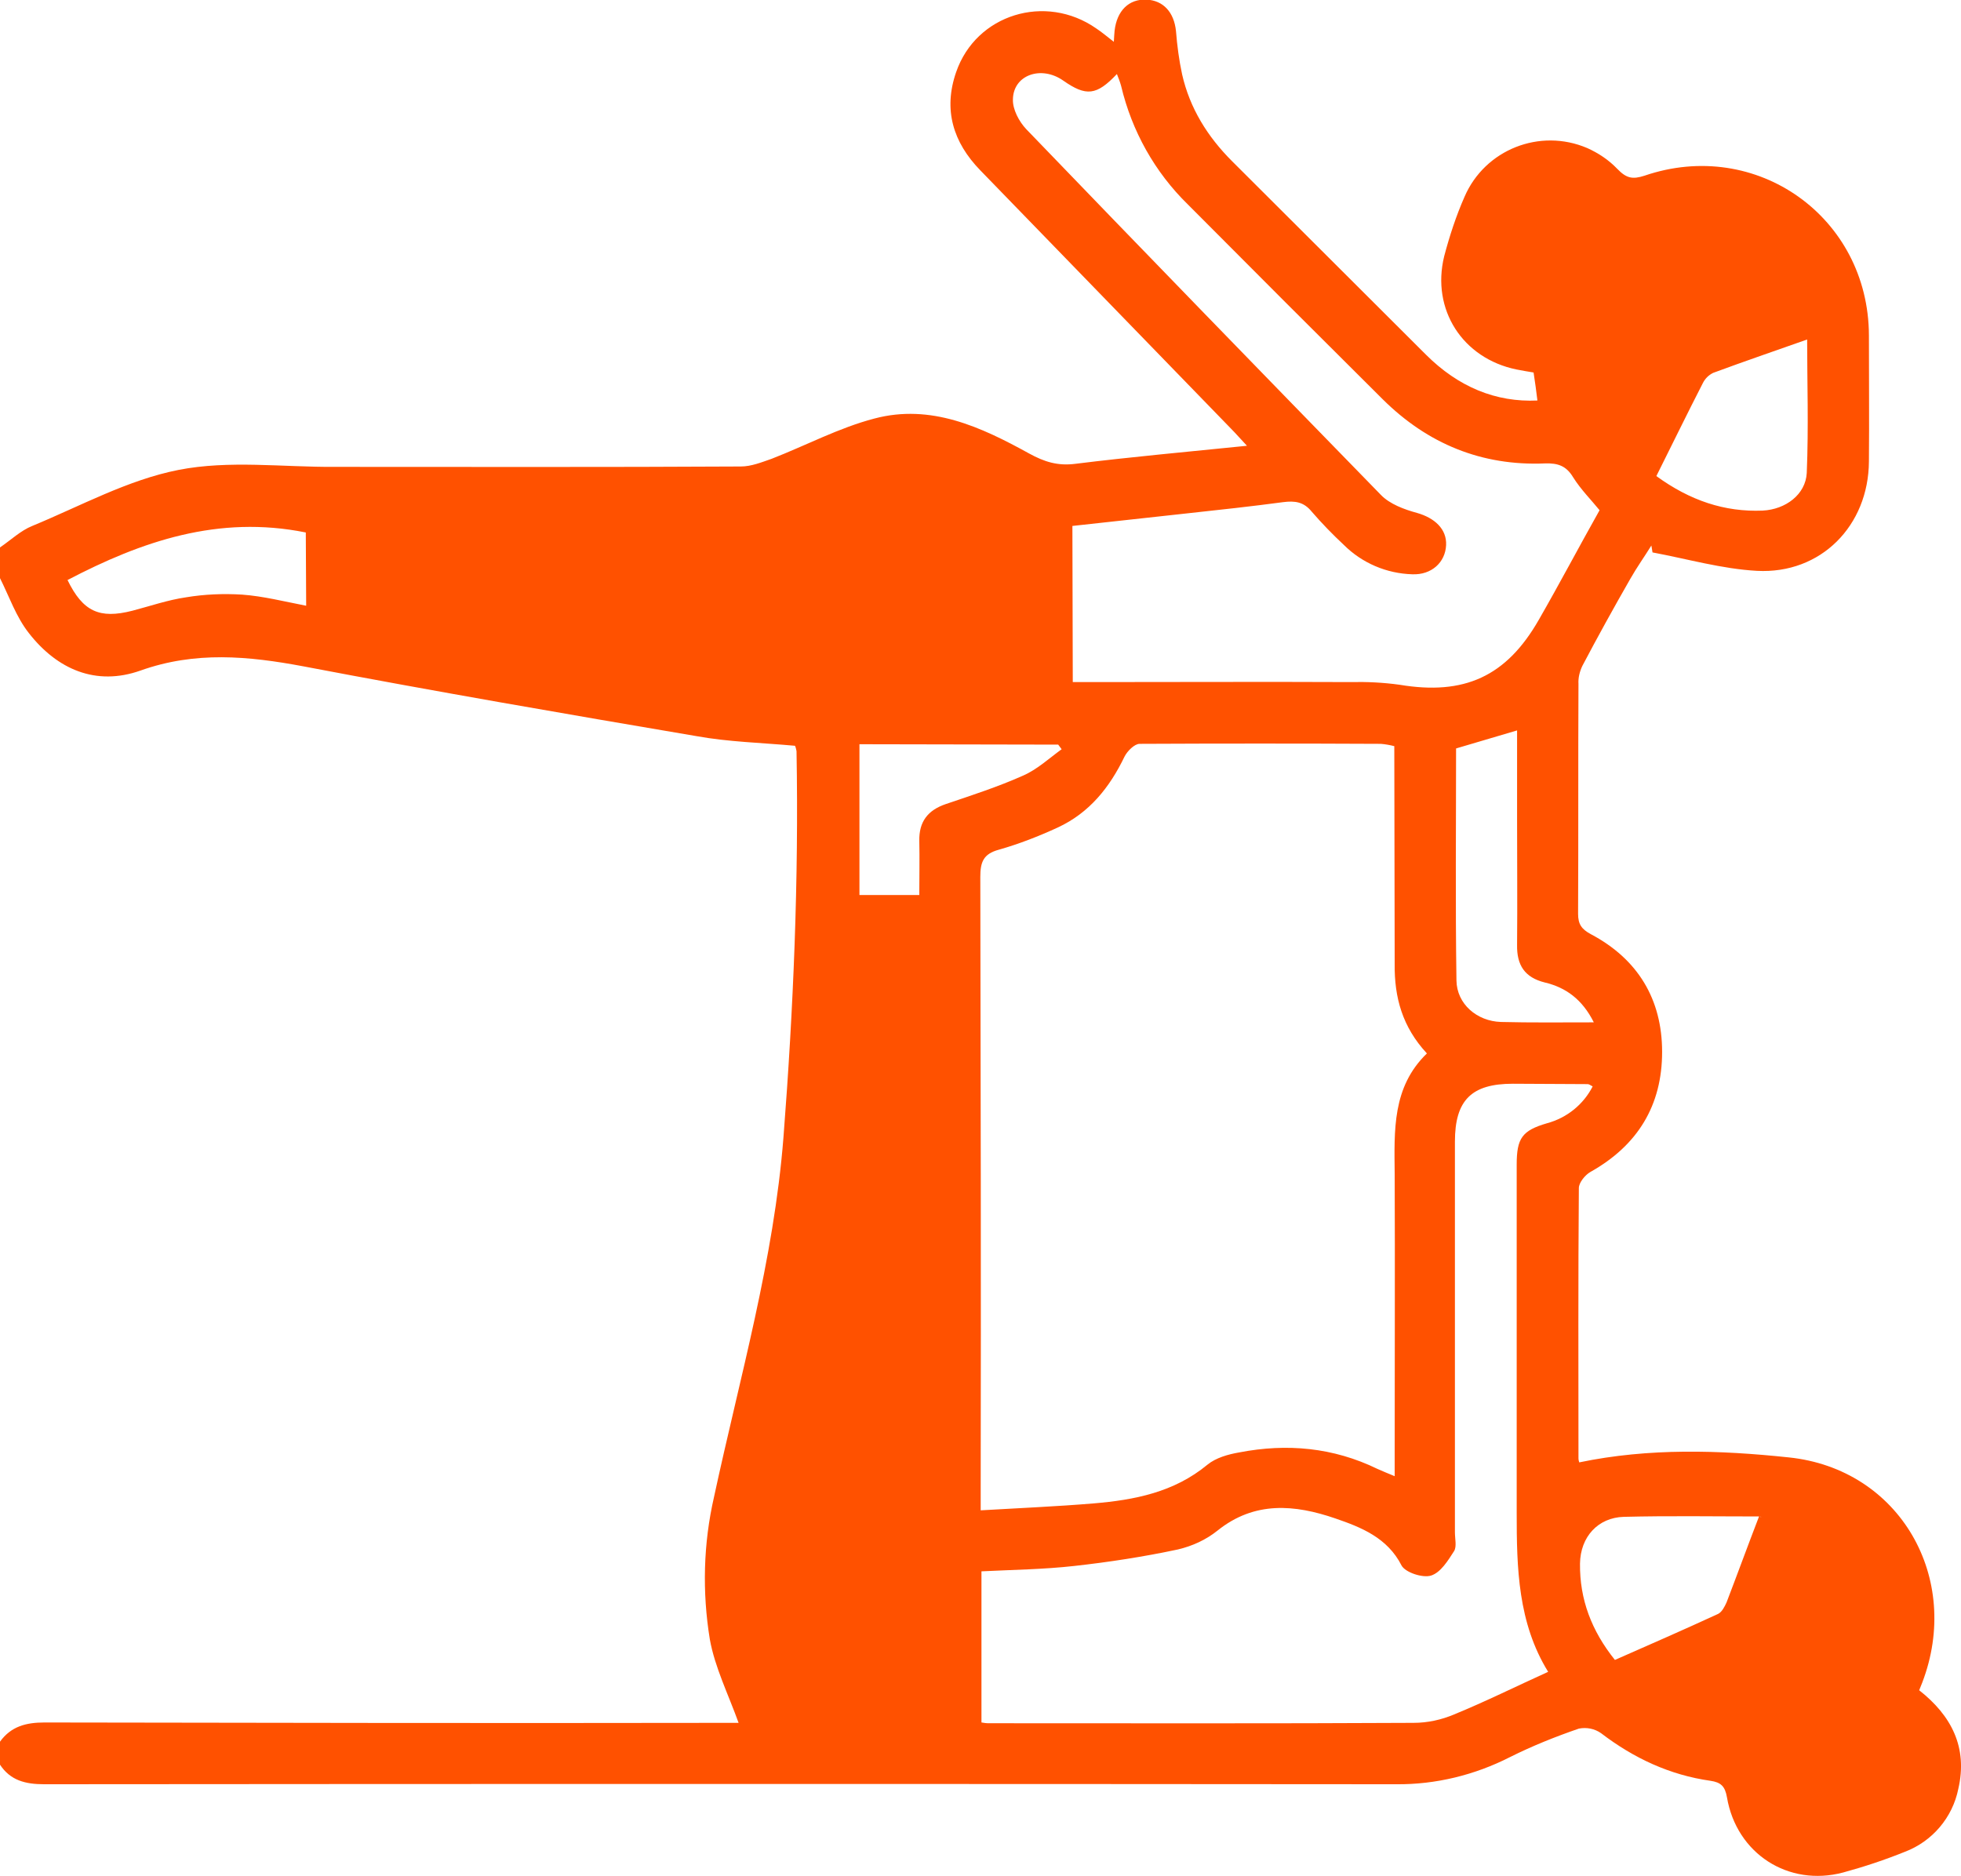 <svg xmlns="http://www.w3.org/2000/svg" viewBox="0 0 511.1 489.1" xml:space="preserve"><path d="M0 142.7c2.8-1.9 5.4-4.4 8.4-5.6 12.6-5.2 24.9-12 38.1-14.6s27.2-.7 40.8-.8c35.3 0 70.5.1 105.8-.1 2.7 0 5.4-1.1 8-2 9-3.5 17.6-8.1 26.8-10.5 14.7-3.9 27.8 2.2 40.3 9.1 4 2.2 7.5 3.3 12.1 2.7 14.5-1.8 29-3.1 44.7-4.7-1.8-1.9-2.9-3.2-4.1-4.4l-65.4-67.4c-7.1-7.3-9.7-15.8-6.3-25.6 5.2-15.1 23.3-20.6 36.5-11.4 1.5 1 2.8 2.1 4.6 3.5.1-1.3.1-2.1.2-2.9.6-5.2 3.7-8.3 8.3-8.1 4.4.2 7.2 3.3 7.7 8.2.3 3.8.8 7.6 1.6 11.3 2 8.8 6.6 16.2 13 22.6 16.8 16.8 33.7 33.6 50.5 50.4 8.5 8.5 18.3 12.5 29.1 12-.3-2.4-.6-4.8-1-7.3-1.7-.3-3.1-.5-4.5-.8-14-2.9-22.2-15.6-18.8-29.5 1.4-5.3 3.1-10.5 5.3-15.5 5.3-12.3 19.6-18 32-12.7 2.9 1.3 5.6 3.1 7.8 5.4 2.4 2.5 4 2.8 7.1 1.8 29.2-10 58.4 10.8 58.5 41.6 0 11 .1 22 0 32.9-.1 16.7-12.5 29.4-29.2 28.5-9.1-.5-18.1-3.1-27.2-4.8l-.3-1.8c-1.8 2.9-3.8 5.7-5.5 8.7-4.3 7.5-8.5 15.1-12.5 22.7-.7 1.5-1.1 3.1-1 4.7-.1 20 0 39.9-.1 59.9 0 2.7.9 4 3.3 5.3 12.3 6.5 18.6 17 18.6 30.7 0 14-6.4 24.4-18.7 31.3-1.4.8-3 2.8-3 4.2-.2 23.5-.1 46.9-.1 70.4 0 .4.1.8.2 1.1 18.2-3.8 36.6-3.2 54.6-1.3 29 3 45.2 31.5 34.8 58.7l-.8 2c8.4 6.6 12.7 14.9 10.2 25.7-1.5 7.5-6.8 13.7-13.9 16.4-5.2 2.1-10.6 3.9-16.1 5.4-14.3 3.8-27.8-4.9-30.3-19.6-.5-2.9-1.6-3.9-4.3-4.3-10.6-1.5-20-5.9-28.5-12.4-1.7-1.2-3.8-1.6-5.8-1.2-6.1 2.1-12.1 4.5-17.9 7.4-9.2 4.7-19.4 7.2-29.7 7.1-117.5-.1-234.9-.1-352.4 0-4.9 0-8.8-1-11.5-5.1v-6c2.9-4 6.8-5 11.6-5 58.7.1 117.4.2 176.1.1h4.8c-2.7-7.5-6.2-14.5-7.5-21.8-2-12.3-1.7-24.9 1.1-37.1 6.7-31.1 15.6-61.8 18.1-93.8 2.6-33.5 4-67 3.4-100.6-.1-.5-.2-1-.4-1.4-8.8-.8-17.3-1-25.6-2.5-34.2-5.8-68.4-11.7-102.5-18.2-14.4-2.7-28.2-4-42.5 1.1-11.6 4.1-21.7-.3-29.1-9.8-3.3-4.2-5.1-9.5-7.5-14.3zm363.4 51.8c-1.2-.3-2.3-.5-3.5-.6-21-.1-41.9-.1-62.9 0-1.3 0-3.2 1.9-3.9 3.3-3.9 8.1-9.2 14.7-17.4 18.5-5 2.3-10.1 4.3-15.4 5.8-4 1.1-4.8 3.2-4.8 7.1.1 53 .2 106.1.1 159.1v6c10.2-.6 19.8-1 29.4-1.8 10.7-.9 21-2.9 29.7-10.1 2.2-1.8 5.4-2.7 8.3-3.2 12.4-2.4 24.5-1.3 36 4.3 1.3.6 2.6 1.1 4.5 1.9v-5.9c0-24.3.1-48.5 0-72.8-.1-11.4-.7-22.7 8.4-31.5-6.4-6.9-8.5-14.6-8.4-23.3 0-18.9-.1-37.7-.1-56.8m40.1 241.3c-7.9-12.8-8.2-27.1-8.2-41.4v-90.8c0-6.9 1.4-8.9 7.9-10.8 5.2-1.4 9.5-4.9 11.9-9.6-.7-.4-1-.6-1.3-.6-6.5 0-13-.1-19.5-.1-10.8 0-15.1 4.3-15.1 15.1v101.8c0 1.7.5 3.7-.2 4.9-1.6 2.5-3.5 5.6-6 6.4-2.2.7-6.7-.8-7.7-2.6-3.7-7.3-10.6-10-17.3-12.3-10.5-3.6-21-4.6-30.7 3.2-3 2.4-6.5 4-10.3 4.9-8.9 1.9-18 3.3-27 4.3-8 .9-16.2 1-24.2 1.4V449c.6.1 1.2.2 1.8.2 36.9 0 73.9.1 110.8-.1 3.7 0 7.3-.8 10.6-2.2 8.3-3.4 16.1-7.3 24.5-11.1m-123.9-258h5.9c22.1 0 44.2-.1 66.4 0 4.3-.1 8.6.1 12.9.7 16.8 2.8 27.8-2.1 36.3-17 5.4-9.4 10.4-18.9 15.8-28.5-2.1-2.6-4.9-5.4-6.9-8.6-1.8-3-4-3.7-7.3-3.6-16.5.7-30.6-5.1-42.3-16.7-17-16.9-33.9-33.8-50.8-50.8-8.6-8.4-14.6-19.1-17.4-30.9-.3-1.1-.7-2.1-1.1-3.1-5.3 5.6-8 5.9-14 1.7-5.7-4-13-1.5-13.1 4.9-.1 2.6 1.6 5.8 3.5 7.8 30.7 31.9 61.5 63.6 92.4 95.3 2.3 2.4 6.1 3.8 9.4 4.7 4.6 1.3 7.8 4.2 7.6 8.4-.2 4.5-3.8 7.8-8.8 7.6-6.7-.2-13.1-2.9-17.9-7.7-2.9-2.7-5.7-5.6-8.3-8.6-2.1-2.6-4.4-2.9-7.5-2.5-8.2 1.1-16.5 2-24.8 2.9-10 1.1-20 2.2-30.1 3.3zm135.8 88.7c-3-6-7.3-9.1-12.8-10.4-5.2-1.3-7.3-4.5-7.2-9.8.1-11 0-21.9 0-32.9v-23l-15.9 4.7c0 20.1-.2 40.3.1 60.5.1 6.1 5.3 10.6 11.6 10.8 7.8.2 15.6.1 24.2.1m16.3-142.4c8.8 6.4 17.8 9.4 27.7 9 6-.3 11.2-4.2 11.5-9.8.5-12 .1-24 .1-34.8-8.2 2.9-16.4 5.7-24.5 8.7q-1.8.9-2.7 2.7c-4 7.8-7.9 15.8-12.1 24.2m26.8 271.1c.9.6.5.1.1.1-11.8 0-23.6-.2-35.4.1-6.7.2-11.3 5.2-11.4 12.2-.1 9.3 3 17.5 9.1 25.1 9.1-4 18-7.9 26.9-12 1-.5 1.7-1.9 2.2-3 2.8-7.3 5.5-14.7 8.5-22.5M224 194v39.3h15.6c0-4.9.1-9.5 0-14.1-.1-5 2.2-8 6.9-9.6 6.8-2.3 13.6-4.5 20.1-7.4 3.7-1.6 6.8-4.5 10.1-6.9l-.9-1.2zM79.7 138.8c-22.8-4.6-42.8 2.3-62.1 12.4 4 8.2 8.3 10.2 16.9 8 4.6-1.2 9.2-2.8 14-3.5 4.8-.8 9.7-1 14.6-.7 5.5.4 11 1.8 16.7 2.9z" style="fill:#ff5100"/></svg>